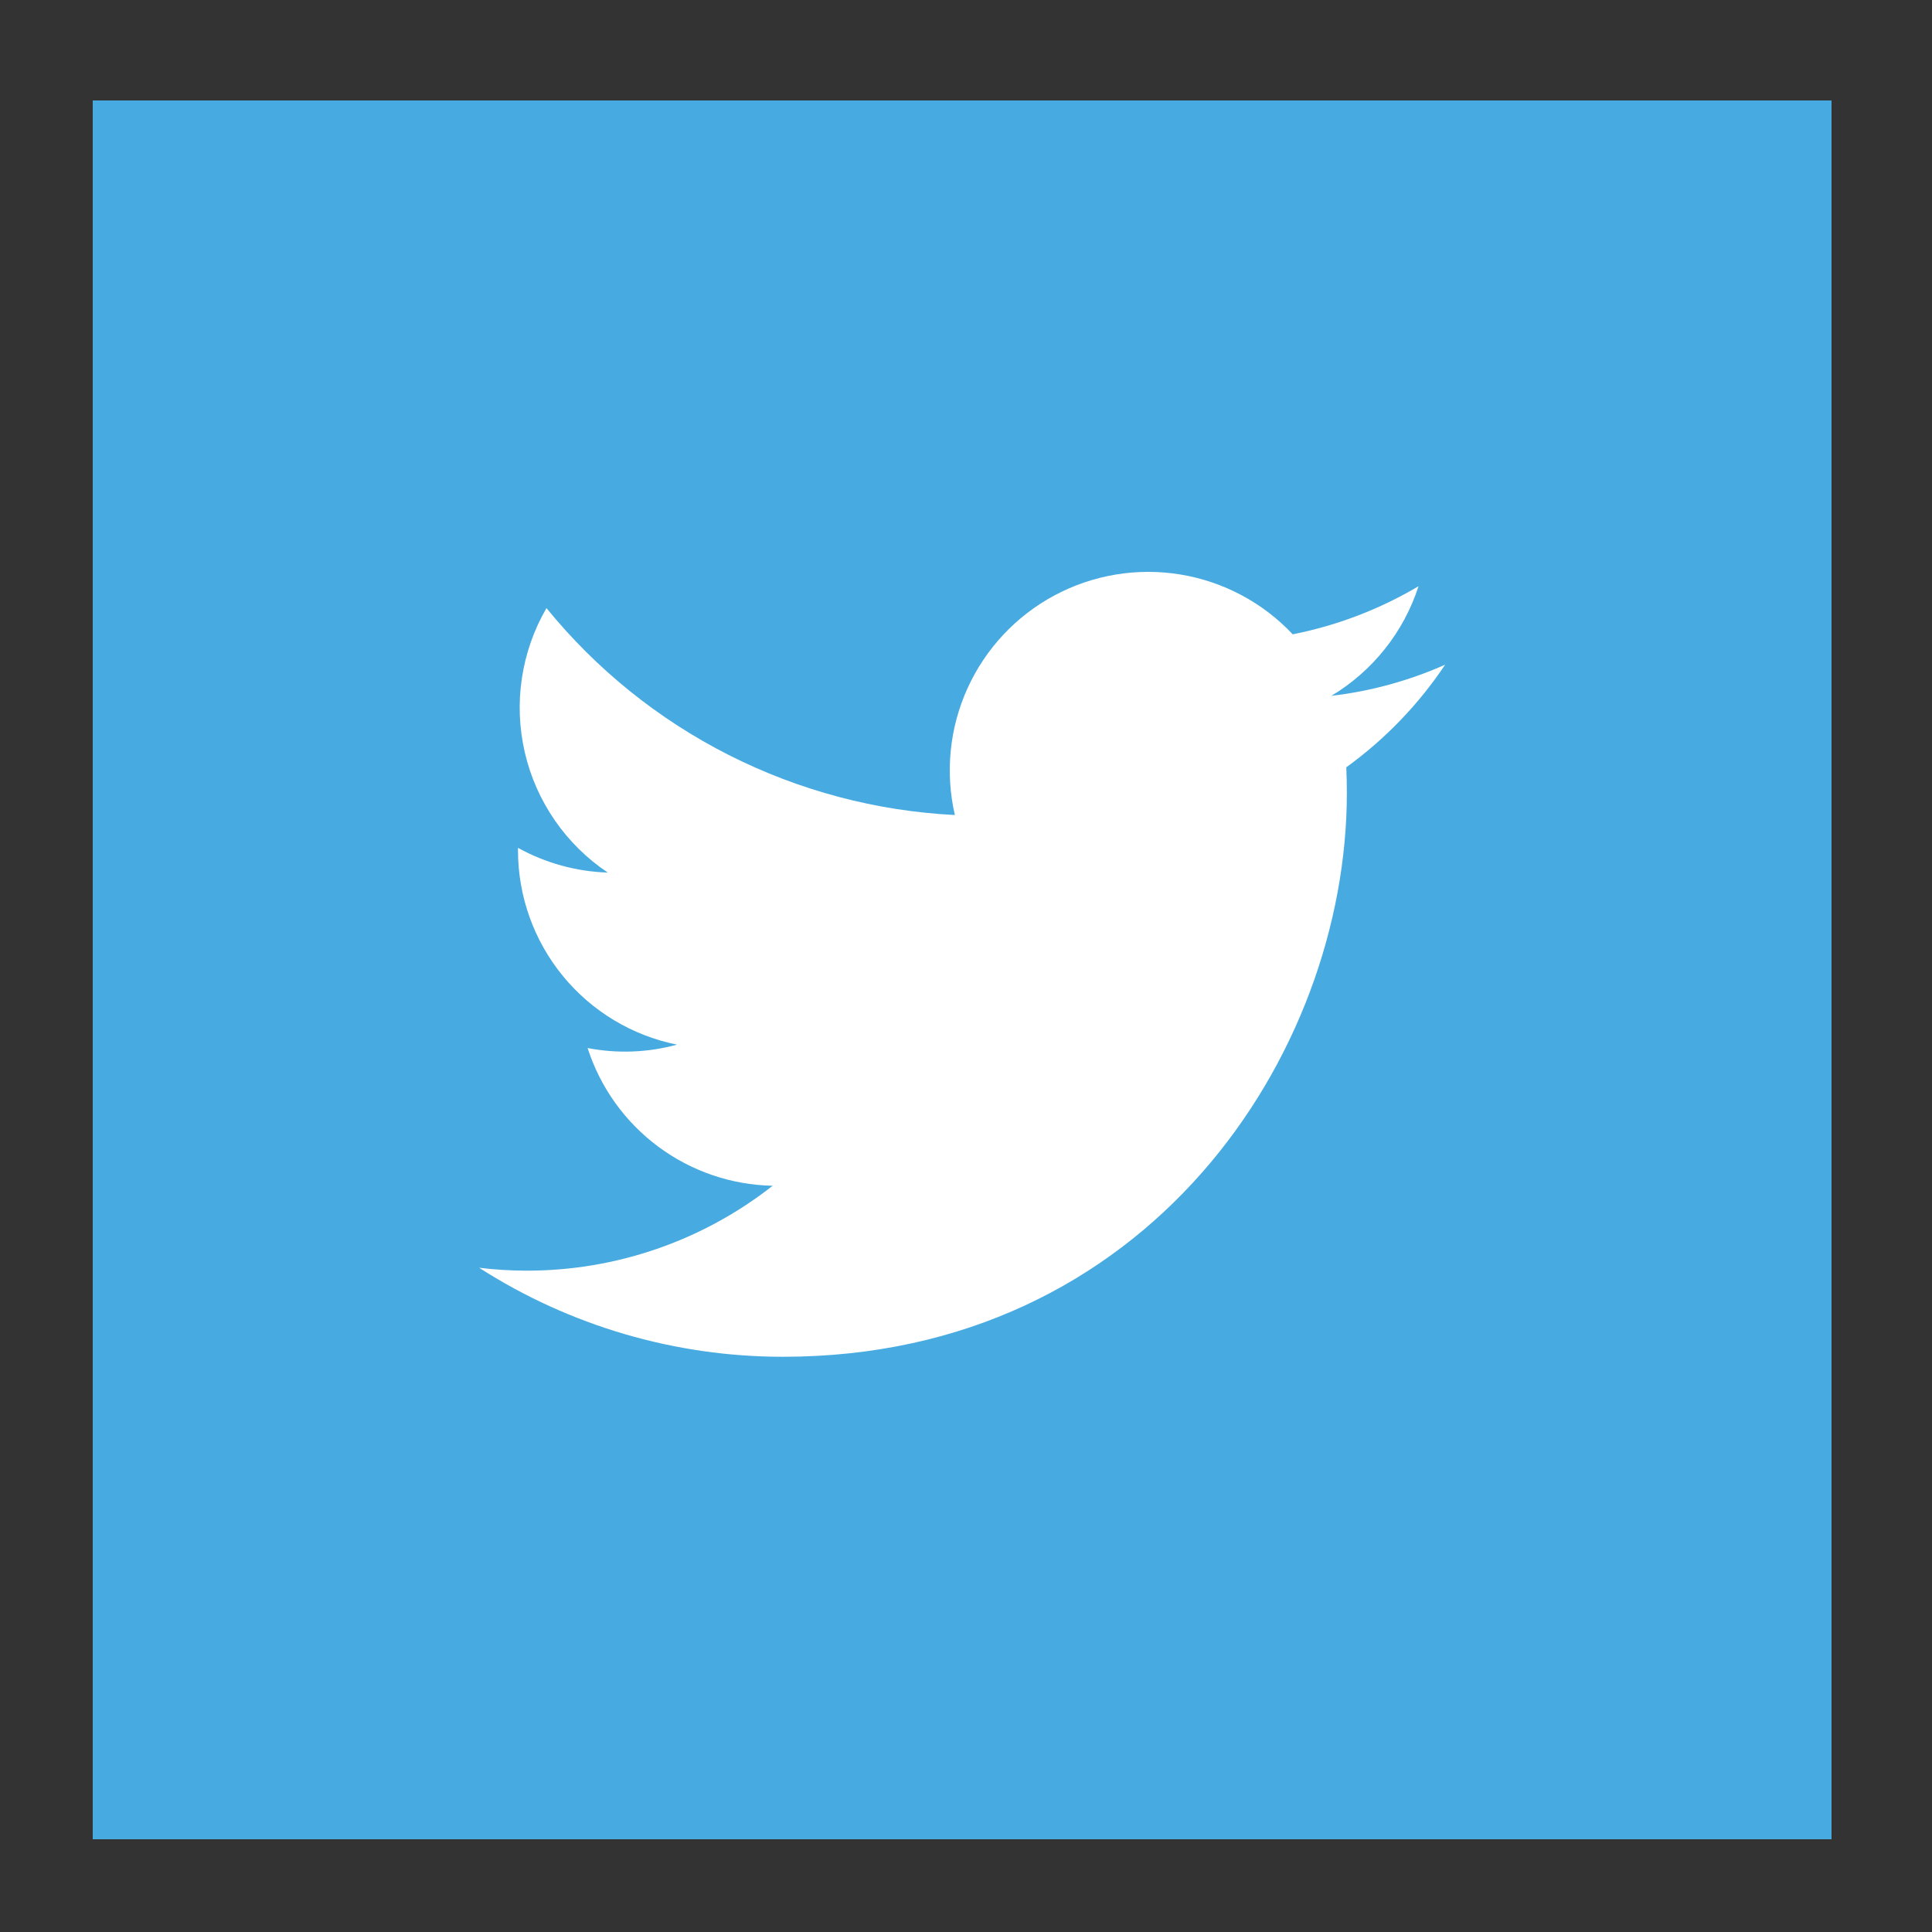 <svg width="250" height="250" viewBox="0 0 250 250" fill="none" xmlns="http://www.w3.org/2000/svg">
<rect x="0" y="0" width="250" height="250" fill="#333333" stroke="none"/>
<rect x="12" y="13" width="225" height="225" fill="#47ABE1"/>
<path d="M101.324 175.566C148.482 175.566 174.283 136.487 174.283 102.607C174.283 101.509 174.258 100.386 174.209 99.287C179.229 95.657 183.56 91.161 187 86.011C182.326 88.09 177.363 89.448 172.281 90.039C177.632 86.832 181.638 81.793 183.558 75.857C178.524 78.84 173.019 80.945 167.278 82.08C163.411 77.97 158.297 75.249 152.728 74.337C147.158 73.426 141.444 74.374 136.467 77.036C131.491 79.697 127.53 83.924 125.197 89.063C122.864 94.201 122.289 99.965 123.56 105.464C113.367 104.952 103.396 102.304 94.292 97.692C85.188 93.079 77.155 86.605 70.713 78.689C67.44 84.333 66.438 91.012 67.912 97.369C69.385 103.725 73.224 109.282 78.648 112.91C74.576 112.781 70.594 111.684 67.029 109.712V110.029C67.026 115.953 69.073 121.694 72.825 126.279C76.576 130.863 81.799 134.007 87.606 135.176C83.834 136.208 79.875 136.358 76.036 135.615C77.674 140.709 80.862 145.165 85.155 148.36C89.448 151.555 94.631 153.33 99.981 153.437C90.898 160.572 79.678 164.442 68.128 164.424C66.08 164.421 64.033 164.295 62 164.048C73.734 171.575 87.383 175.574 101.324 175.566Z" fill="white"/>
</svg>
